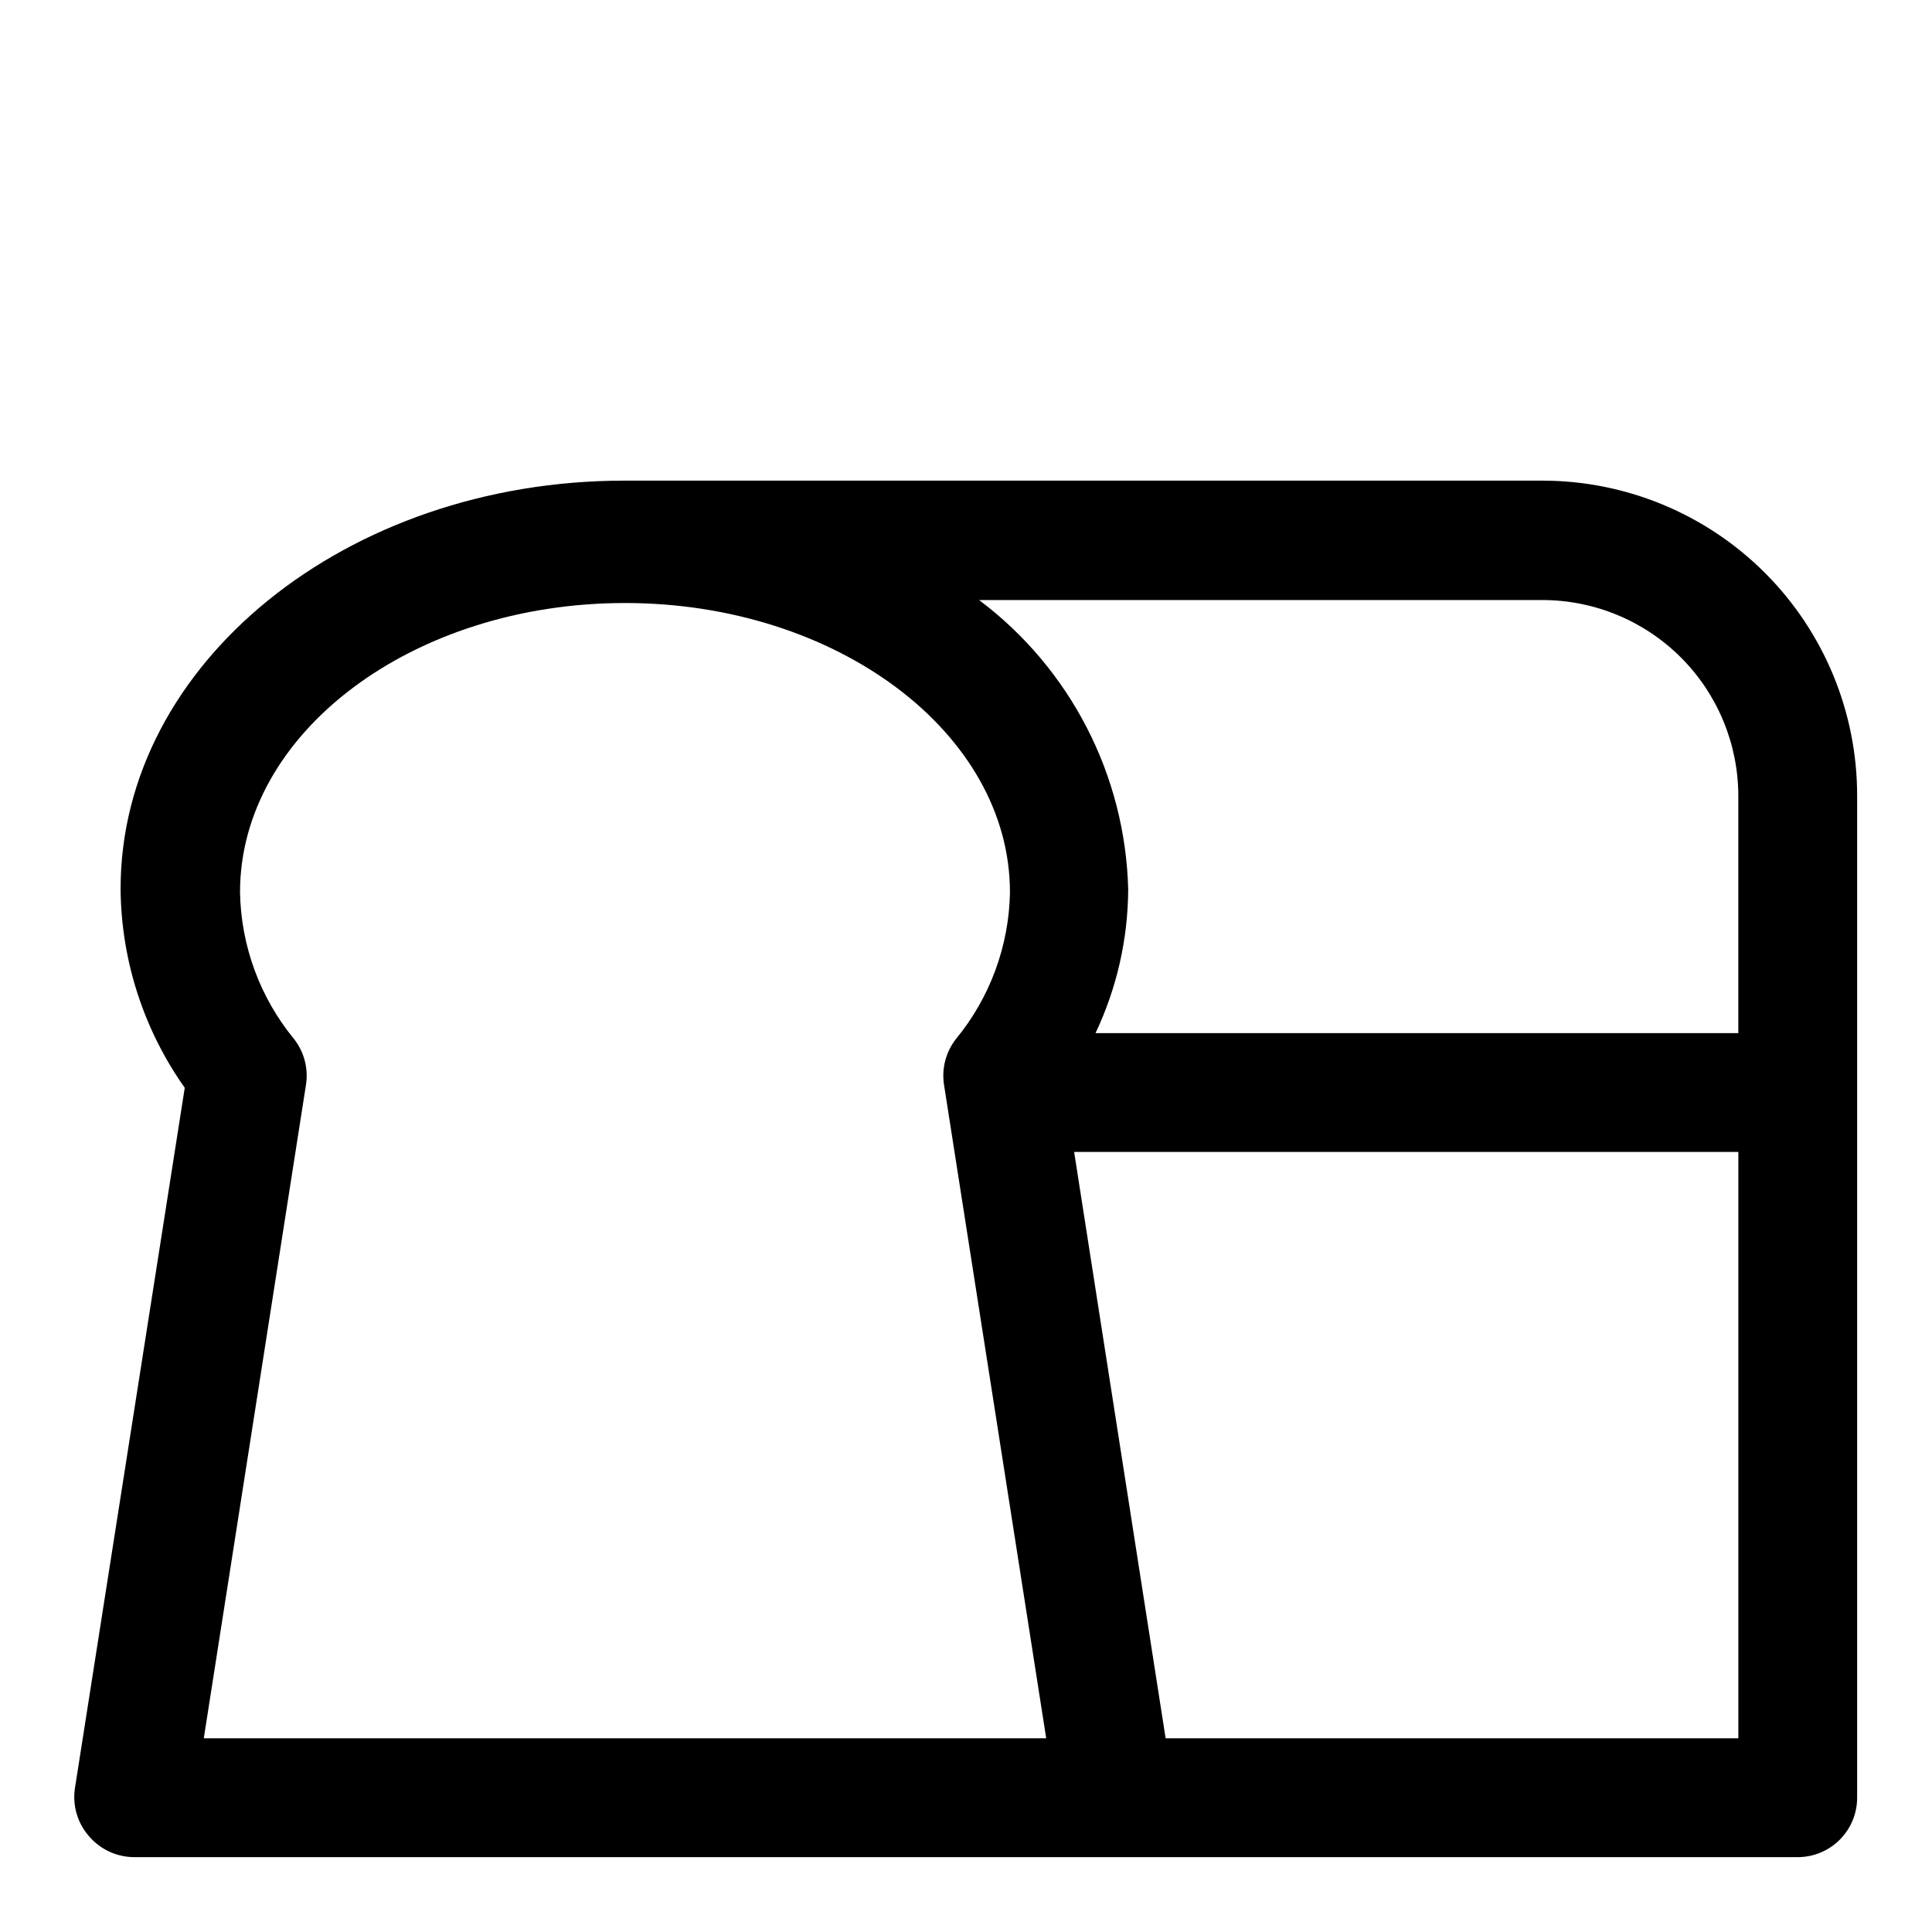 <?xml version="1.0" encoding="UTF-8"?>
<!-- Uploaded to: SVG Repo, www.svgrepo.com, Generator: SVG Repo Mixer Tools -->
<svg fill="#000000" width="800px" height="800px" version="1.1" viewBox="144 144 512 512" xmlns="http://www.w3.org/2000/svg">
 <path d="m167.62 630.65c2.992 3.496 7.363 5.512 11.965 5.512h440.83c4.176 0 8.18-1.66 11.133-4.613s4.613-6.957 4.613-11.133v-265.6c0-22.129-8.793-43.355-24.441-59.004-15.648-15.648-36.871-24.438-59.004-24.438h-243.25c-73.684 0-133.51 48.492-133.51 108.16 0.148 18.906 6.082 37.309 17.004 52.742l-29.129 185.78c-0.637 4.547 0.742 9.148 3.781 12.594zm57.465-199.16c0.672-4.305-0.469-8.691-3.148-12.125-9.027-10.973-14.074-24.68-14.328-38.887 0-42.352 45.816-76.672 102.02-76.672 56.207 0 102.02 34.48 102.02 76.672h0.004c-0.25 14.207-5.301 27.914-14.328 38.887-2.68 3.434-3.82 7.82-3.148 12.125l27.078 173.18h-223.25zm227.82 173.18-24.246-155.39h176.02v155.39zm151.77-186.88h-170.35c5.641-11.914 8.598-24.918 8.66-38.102-0.766-30.254-15.32-58.496-39.52-76.672h149.25c13.754 0 26.945 5.453 36.684 15.16 9.738 9.711 15.23 22.887 15.273 36.637z"/>
</svg>